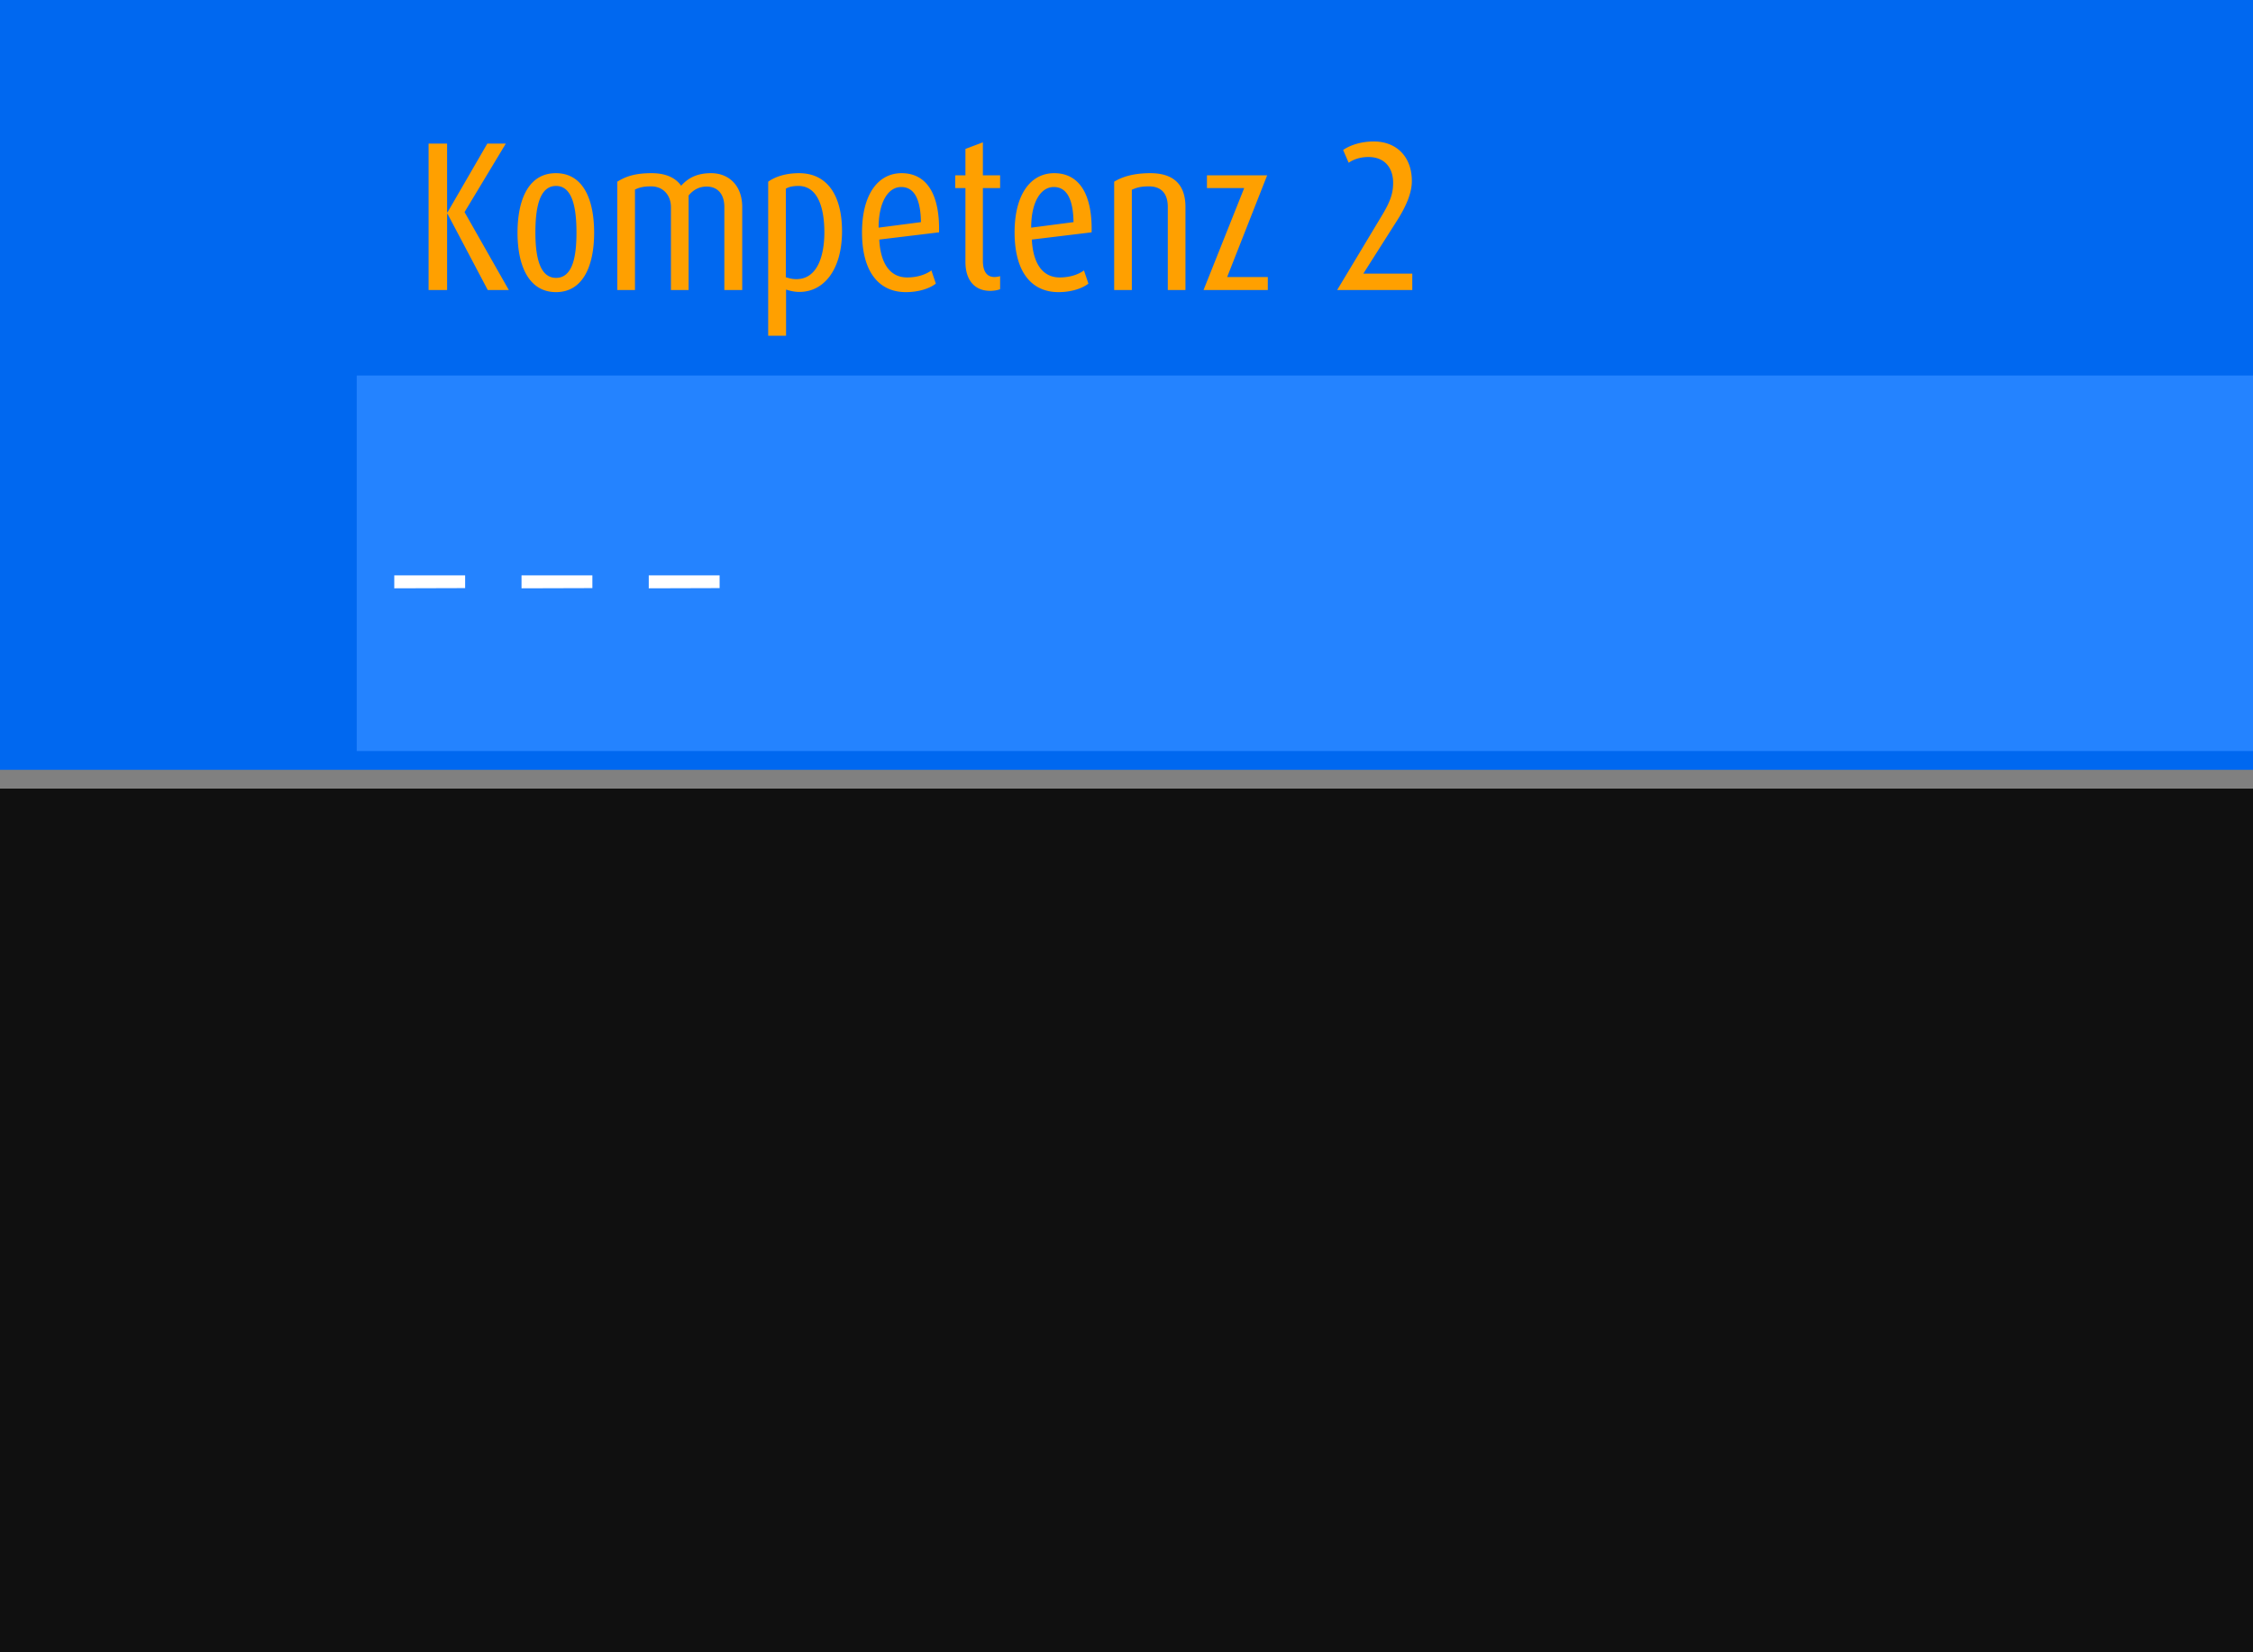 <svg viewBox="0 0 240 176" xmlns="http://www.w3.org/2000/svg" fill-rule="evenodd" clip-rule="evenodd" stroke-linejoin="round" stroke-miterlimit="2"><path fill="#101010" d="M0 0h240v176H0z"/><path fill="gray" d="M0 0h240v84H0z"/><path fill="#0068f0" d="M0 0h240v82H0z"/><path fill="#2483ff" d="M38 40h312v40H38z"/><path d="M54.2 30.89l-4.715-8.296 4.398-7.298h-1.972l-4.239 7.321h-.045v-7.321h-1.972V30.89h1.972v-8.114h.045l4.284 8.114H54.2zM63.289 24.793c0-3.581-1.178-6.347-4.08-6.347-2.878 0-4.08 2.766-4.08 6.347 0 3.513 1.202 6.324 4.103 6.324 2.879 0 4.057-2.811 4.057-6.324zm-1.881-.023c0 2.448-.363 4.828-2.176 4.828-1.791 0-2.199-2.38-2.199-4.828 0-2.448.363-4.964 2.199-4.964 1.813 0 2.176 2.516 2.176 4.964zM79.065 30.89v-8.84c0-2.334-1.473-3.604-3.309-3.604-1.428 0-2.403.454-3.196 1.338-.544-.771-1.519-1.338-3.151-1.338-1.745 0-2.742.34-3.649.907V30.89h1.881V20.192c.476-.227.907-.34 1.723-.34 1.292 0 2.108.952 2.108 2.221v8.817h1.881V20.826c.522-.634 1.156-.952 1.927-.952 1.156 0 1.881.794 1.881 2.176v8.84h1.904zM89.696 24.634c0-3.808-1.564-6.188-4.579-6.188-1.405 0-2.516.363-3.286.907v16.411h1.904v-4.919c.362.113.838.249 1.428.249 2.629 0 4.533-2.402 4.533-6.46zm-1.881.114c0 2.425-.703 4.986-2.992 4.986-.476 0-.816-.113-1.111-.204v-9.429c.295-.181.703-.295 1.337-.295 2.018 0 2.766 2.222 2.766 4.942zM100.032 24.748c.091-4.194-1.405-6.302-3.989-6.302-2.494 0-4.216 2.244-4.216 6.302 0 4.352 1.904 6.369 4.669 6.369 1.405 0 2.561-.408 3.196-.907l-.476-1.405c-.453.34-1.337.748-2.584.748-1.768 0-2.833-1.405-2.969-4.035l6.369-.77zm-1.927-1.088l-4.51.589c0-2.765 1.042-4.329 2.402-4.329s2.063 1.224 2.108 3.74zM106.537 30.8v-1.383a2.476 2.476 0 01-.589.091c-.725 0-1.247-.454-1.247-1.746v-7.729h1.836v-1.36h-1.836V15.16l-1.858.702v2.811h-1.088v1.36h1.088v7.865c0 2.04 1.065 3.083 2.629 3.083.453 0 .884-.091 1.065-.181zM116.284 24.748c.091-4.194-1.405-6.302-3.989-6.302-2.494 0-4.216 2.244-4.216 6.302 0 4.352 1.904 6.369 4.669 6.369 1.405 0 2.561-.408 3.196-.907l-.476-1.405c-.453.34-1.337.748-2.584.748-1.768 0-2.833-1.405-2.969-4.035l6.369-.77zm-1.927-1.088l-4.51.589c0-2.765 1.042-4.329 2.402-4.329s2.063 1.224 2.108 3.74zM126.28 30.89v-8.84c0-2.584-1.473-3.604-3.74-3.604-1.677 0-2.924.34-3.853.907V30.89h1.881V20.214c.453-.204.884-.362 1.813-.362 1.315 0 2.018.748 2.018 2.198v8.84h1.881zM135.052 30.89v-1.382h-4.329l4.261-10.835h-6.415v1.36h3.967l-4.329 10.857h6.845zM150.443 30.89v-1.745h-5.214l3.559-5.599c1.133-1.768 1.609-3.128 1.609-4.261 0-2.584-1.632-4.216-4.057-4.216-1.383 0-2.539.408-3.264.907l.589 1.36c.431-.295 1.134-.612 2.108-.612 1.768 0 2.63 1.201 2.63 2.742 0 1.02-.227 1.882-1.156 3.423l-4.806 8.001h8.002z" fill="#ffa000" fill-rule="nonzero"/><path d="M49.548 62.644v-1.36H42v1.382l7.548-.022zM63.103 62.644v-1.36h-7.548v1.382l7.548-.022zM76.657 62.644v-1.36h-7.548v1.382l7.548-.022z" fill="#fff" fill-rule="nonzero"/></svg>